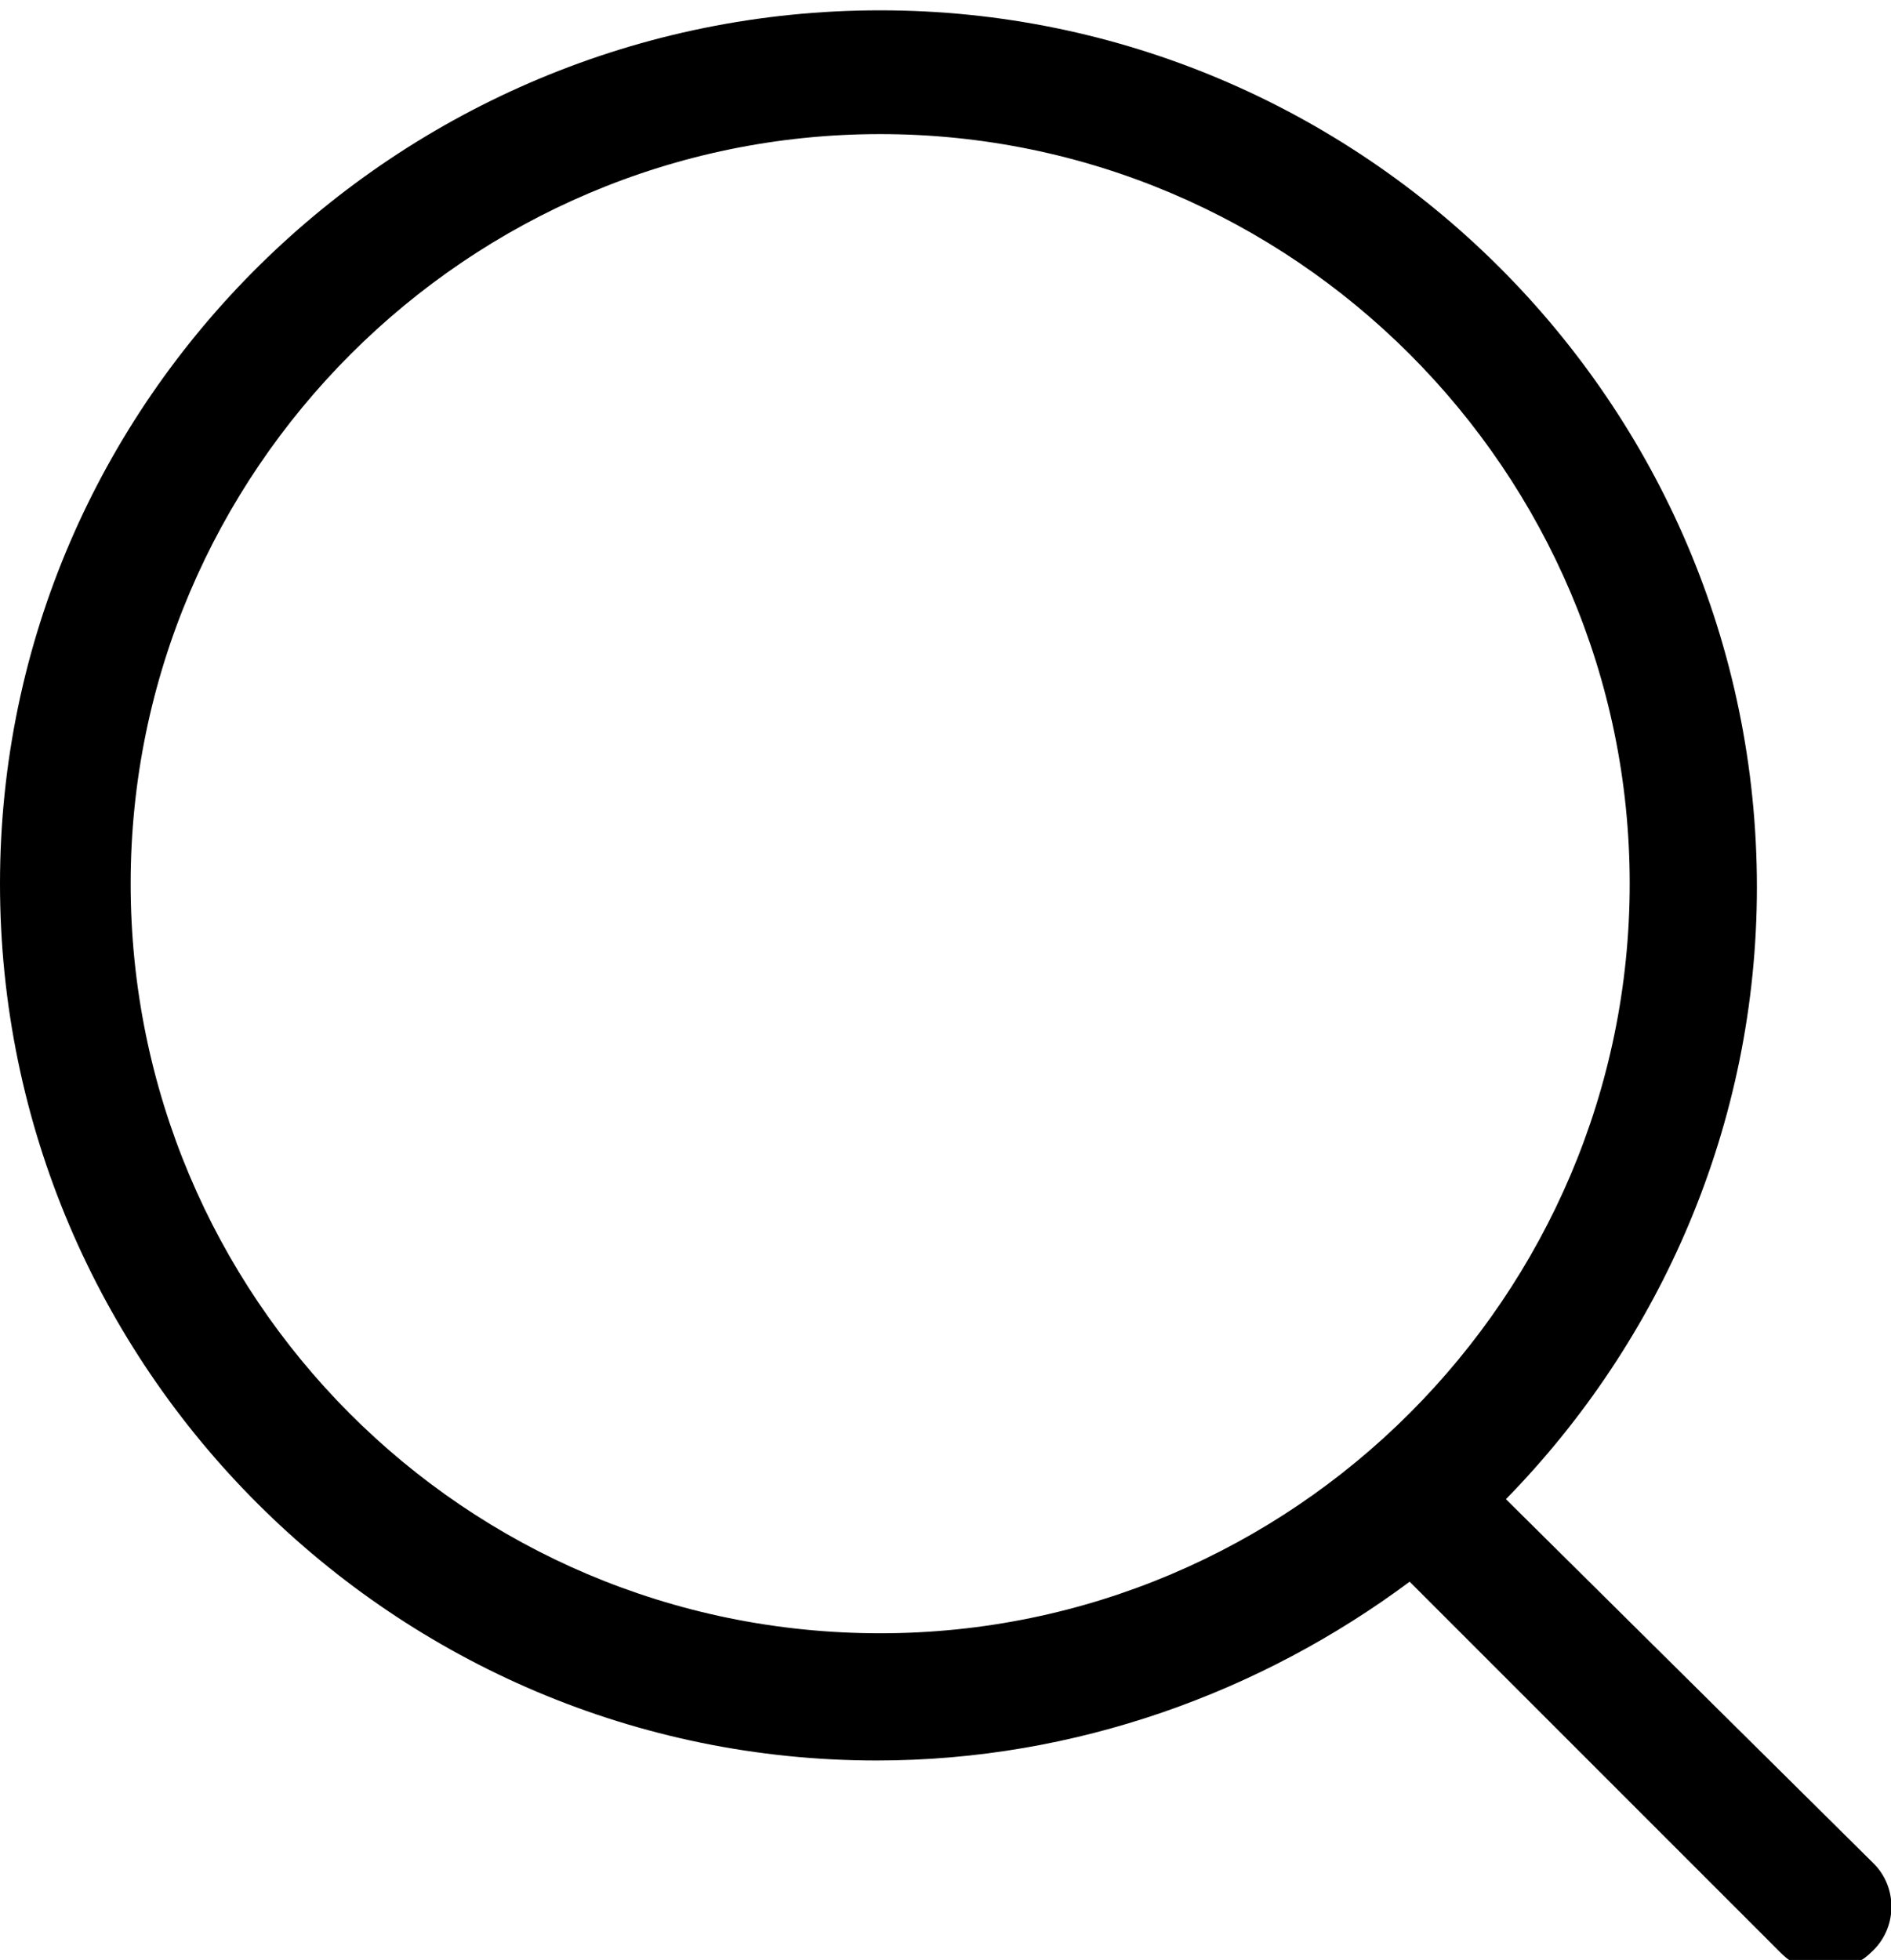 <?xml version="1.0" encoding="utf-8"?>
<!-- Generator: Adobe Illustrator 22.1.0, SVG Export Plug-In . SVG Version: 6.00 Build 0)  -->
<svg version="1.1" id="Capa_1" xmlns="http://www.w3.org/2000/svg" xmlns:xlink="http://www.w3.org/1999/xlink" x="0px" y="0px"
	 viewBox="0 0 55 57" style="enable-background:new 0 0 55 57;" xml:space="preserve">
<path d="M54.5,54.2L43.8,43.6c4.5-4.6,7.3-10.9,7.3-17.8c0-14.1-11.5-25.5-25.5-25.5S0,11.6,0,25.7c0,14.1,11.5,25.5,25.5,25.5
	c5.8,0,11.2-2,15.5-5.2l10.8,10.8c0.4,0.4,0.8,0.5,1.3,0.5c0.5,0,1-0.2,1.3-0.5C55.2,56.1,55.2,54.9,54.5,54.2z M3.8,25.7
	c0-12,9.8-21.8,21.8-21.8c12,0,21.8,9.8,21.8,21.8c0,12-9.8,21.8-21.8,21.8C13.5,47.5,3.8,37.7,3.8,25.7z"/>
</svg>
